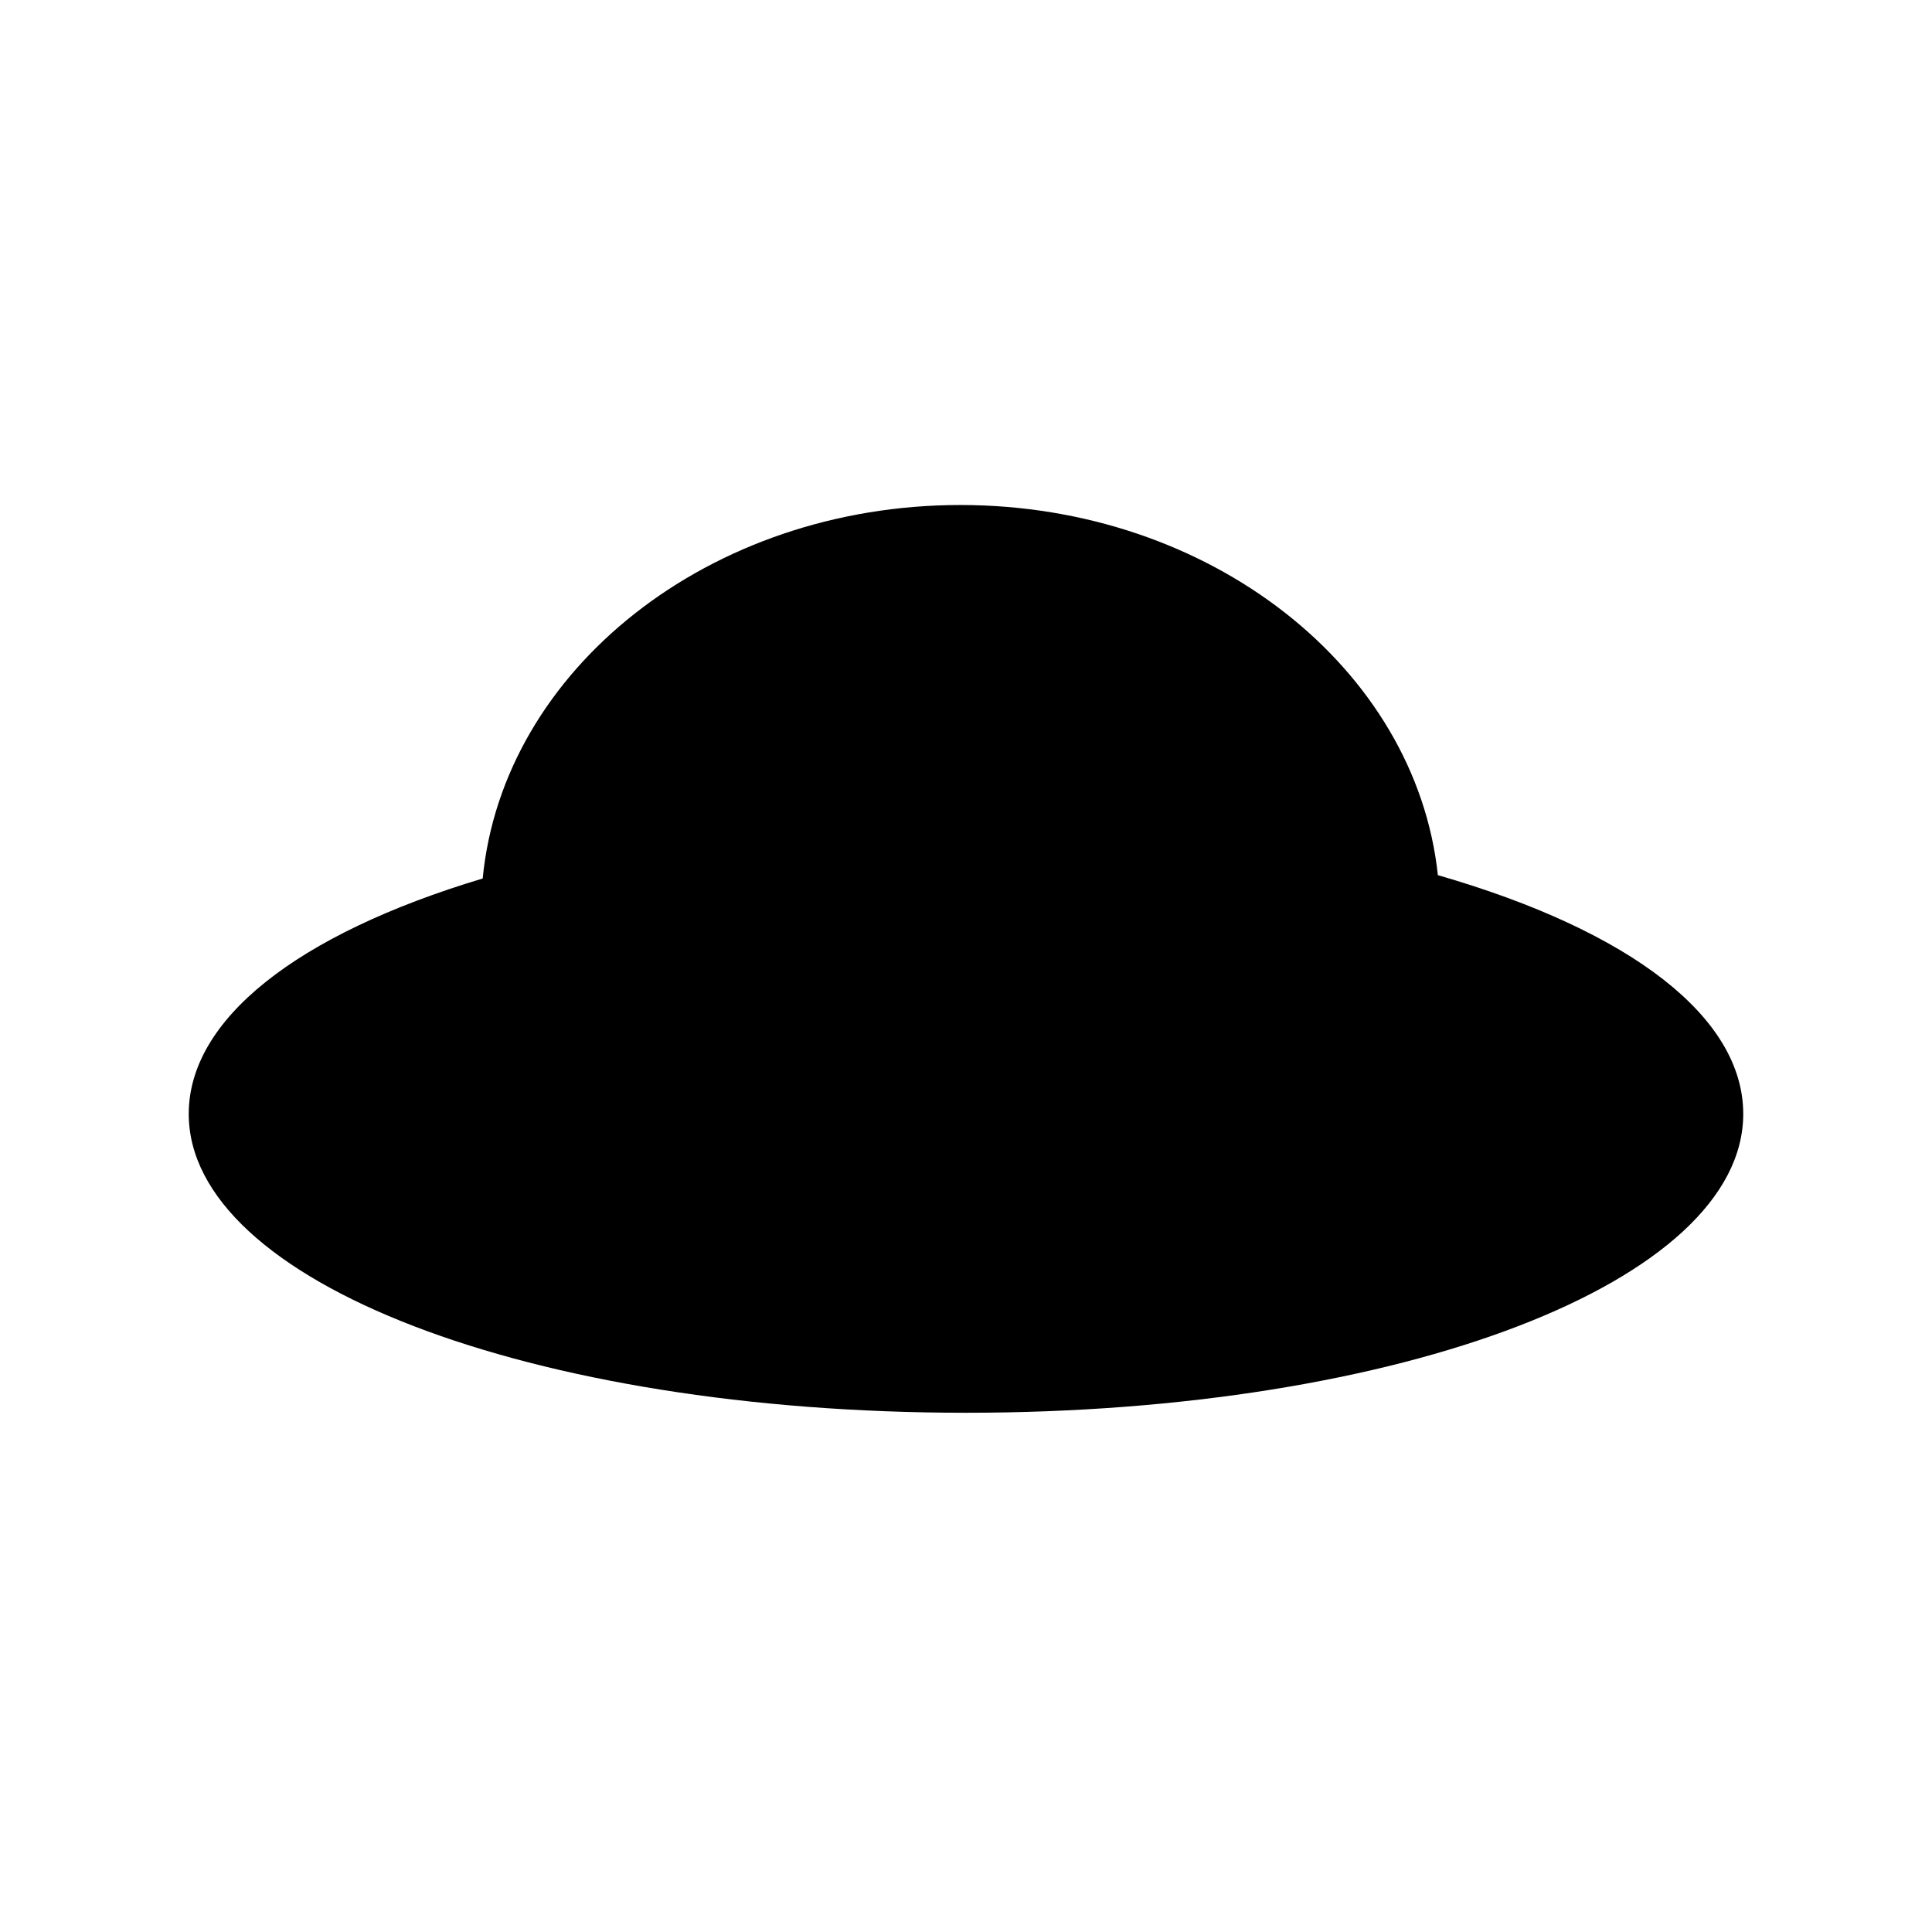 <?xml version="1.0" encoding="UTF-8"?>
<!-- Uploaded to: ICON Repo, www.svgrepo.com, Generator: ICON Repo Mixer Tools -->
<svg fill="#000000" width="800px" height="800px" version="1.1" viewBox="144 144 512 512" xmlns="http://www.w3.org/2000/svg">
 <path d="m525.05 375.92c-5.844-54.91-60.348-98.09-126.53-98.09-66.539 0-121.26 43.645-126.6 98.977-49.535 14.867-77.902 37.488-77.902 62.383-0.008 44.414 90.473 79.207 205.98 79.207s205.98-34.793 205.98-79.207c-0.004-25.465-29.48-48.422-80.93-63.27z"/>
</svg>